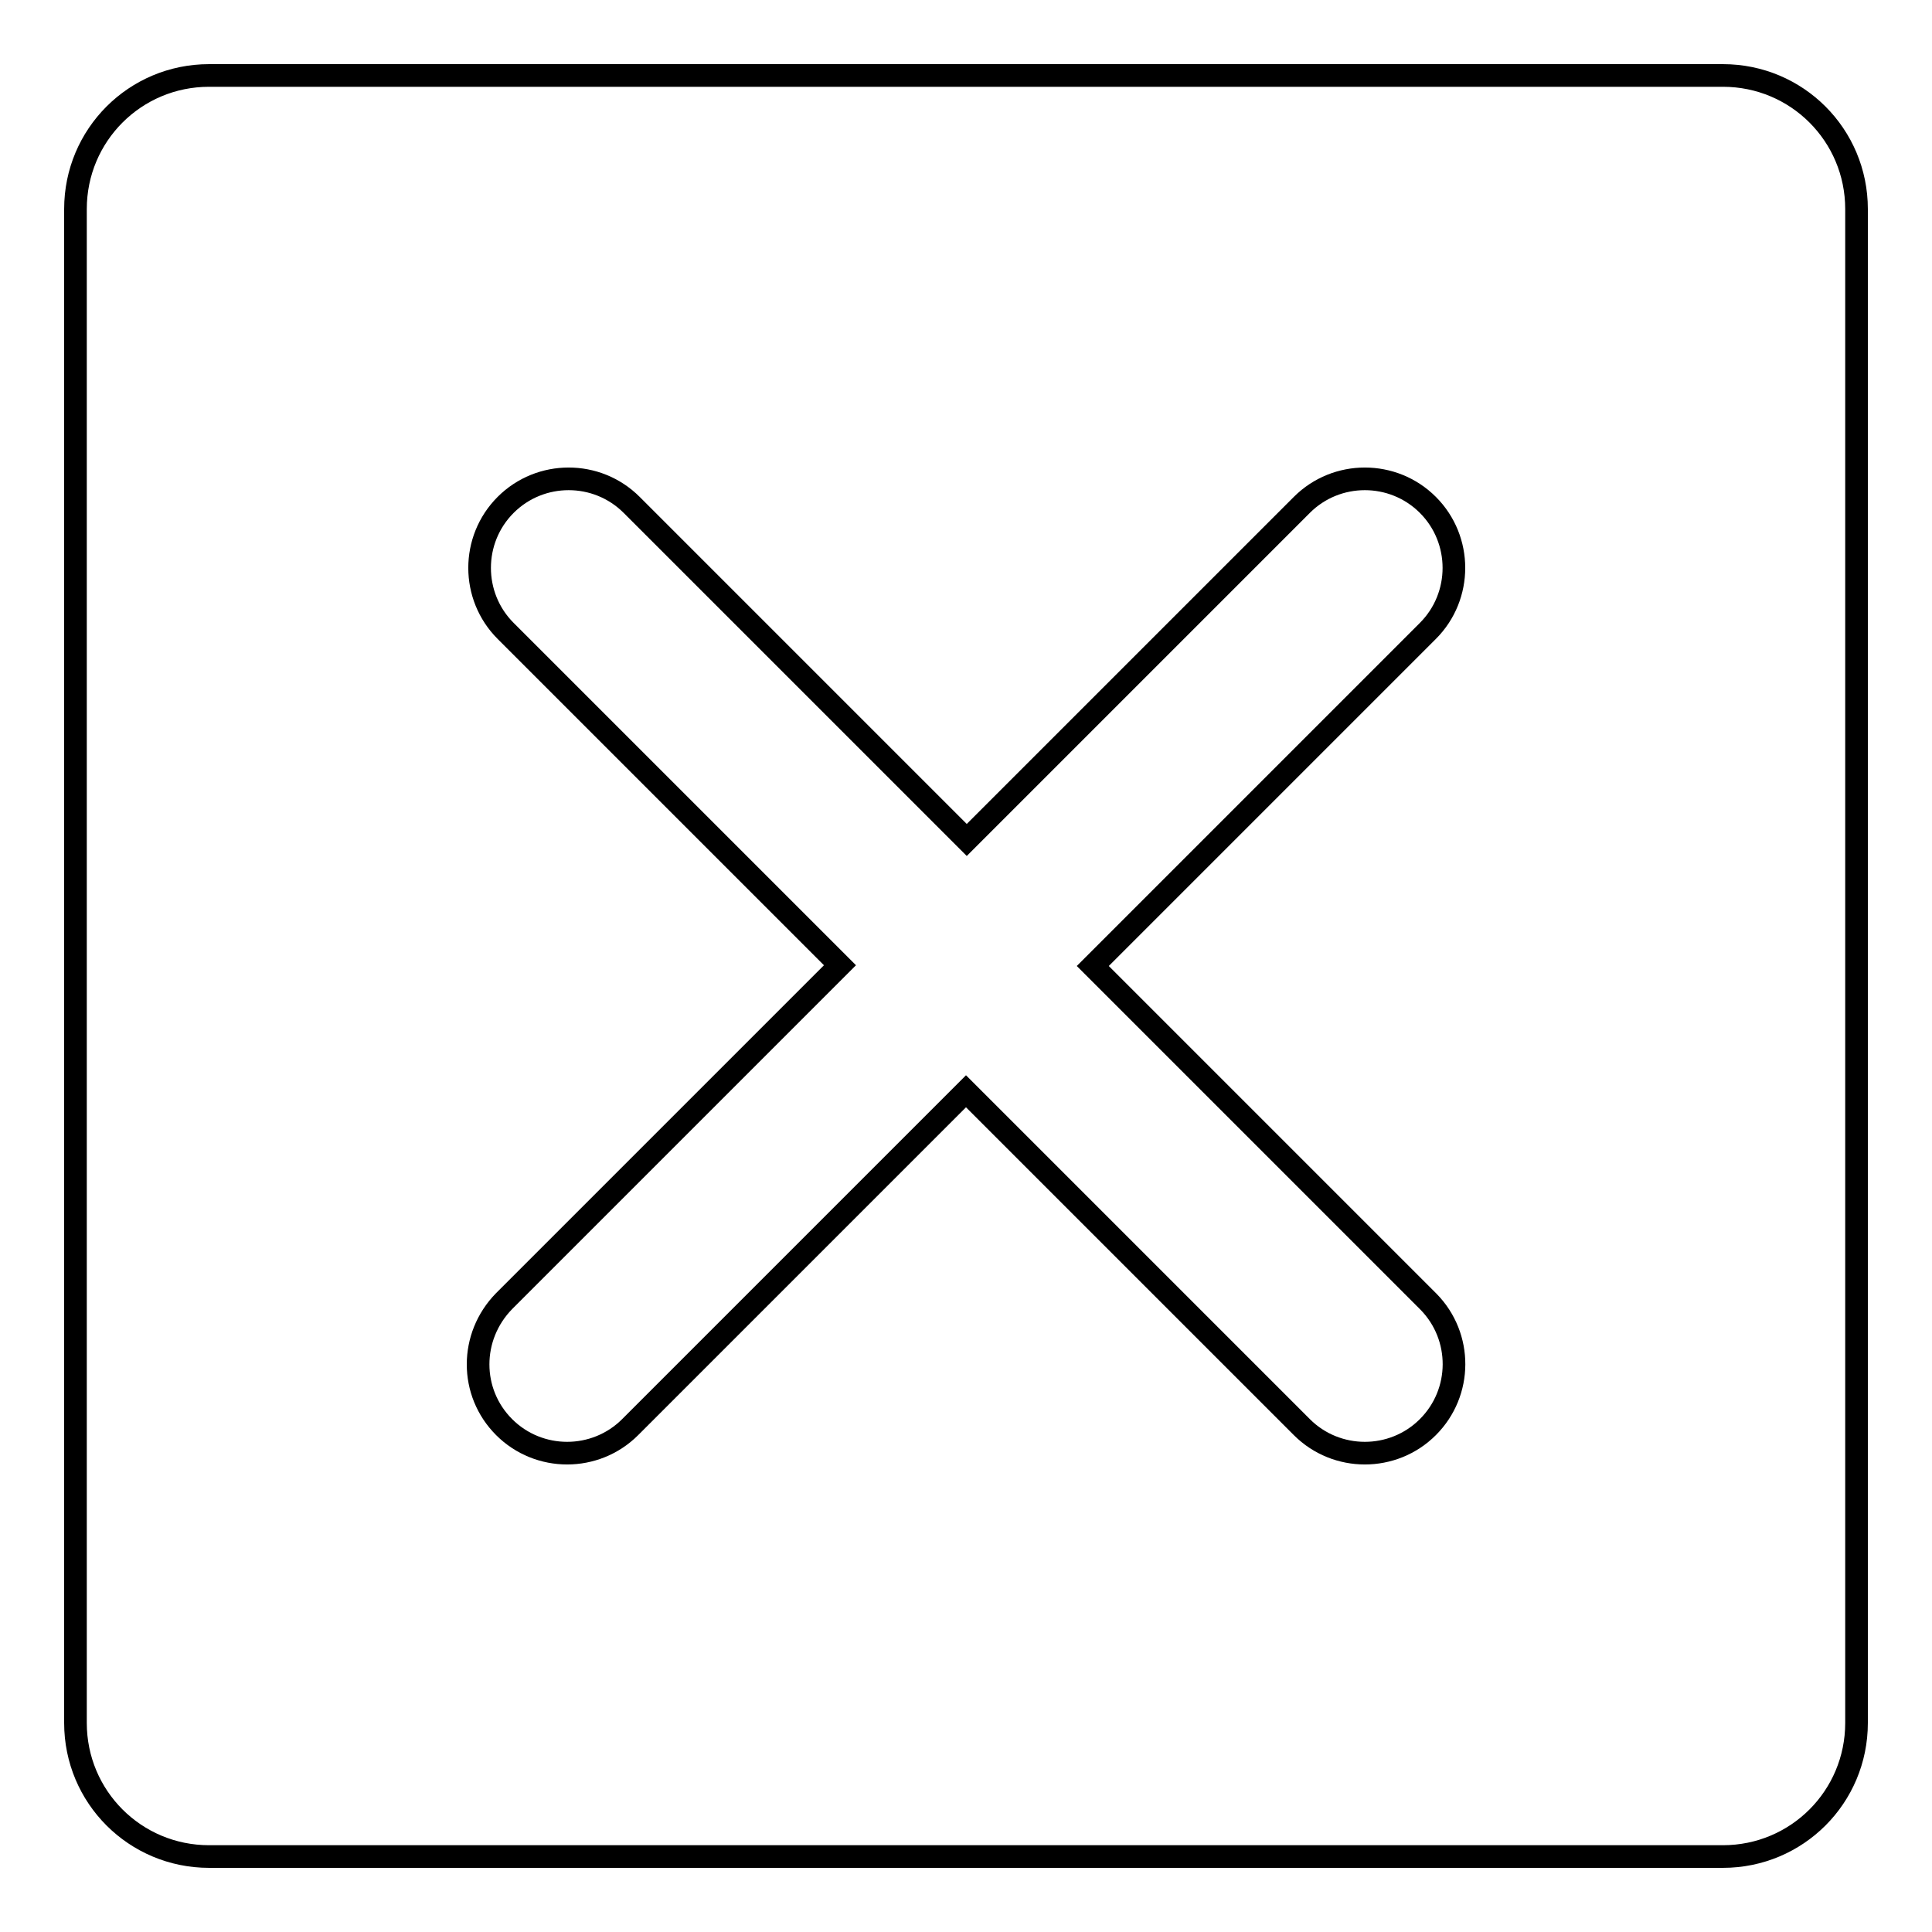 <?xml version="1.0" encoding="utf-8"?>
<!-- Svg Vector Icons : http://www.onlinewebfonts.com/icon -->
<!DOCTYPE svg PUBLIC "-//W3C//DTD SVG 1.1//EN" "http://www.w3.org/Graphics/SVG/1.1/DTD/svg11.dtd">
<svg version="1.1" xmlns="http://www.w3.org/2000/svg" xmlns:xlink="http://www.w3.org/1999/xlink" x="0px" y="0px" viewBox="0 0 256 256" enable-background="new 0 0 256 256" xml:space="preserve">
<g><g><path stroke-width="3" fill-opacity="0" stroke="#000000"  d="M228.3,10H27.7C17.9,10,10,17.9,10,27.7v200.6c0,9.8,7.9,17.7,17.7,17.7h200.6c9.8,0,17.7-7.9,17.7-17.7V27.7C246,17.9,238.1,10,228.3,10z M189.2,189.1c-4.6,4.6-12.1,4.6-16.7,0L128,144.6l-44.5,44.5c-4.6,4.6-12.1,4.6-16.7,0c-4.6-4.6-4.6-12,0-16.7l44.5-44.5L67,83.6c-4.6-4.6-4.6-12.1,0-16.7c4.6-4.6,12.1-4.6,16.7,0l44.4,44.4l44.4-44.4c4.6-4.6,12.1-4.6,16.7,0c4.6,4.6,4.6,12.1,0,16.7l-44.4,44.4l44.5,44.5C193.8,177.1,193.8,184.5,189.2,189.1z"/></g></g>
</svg>